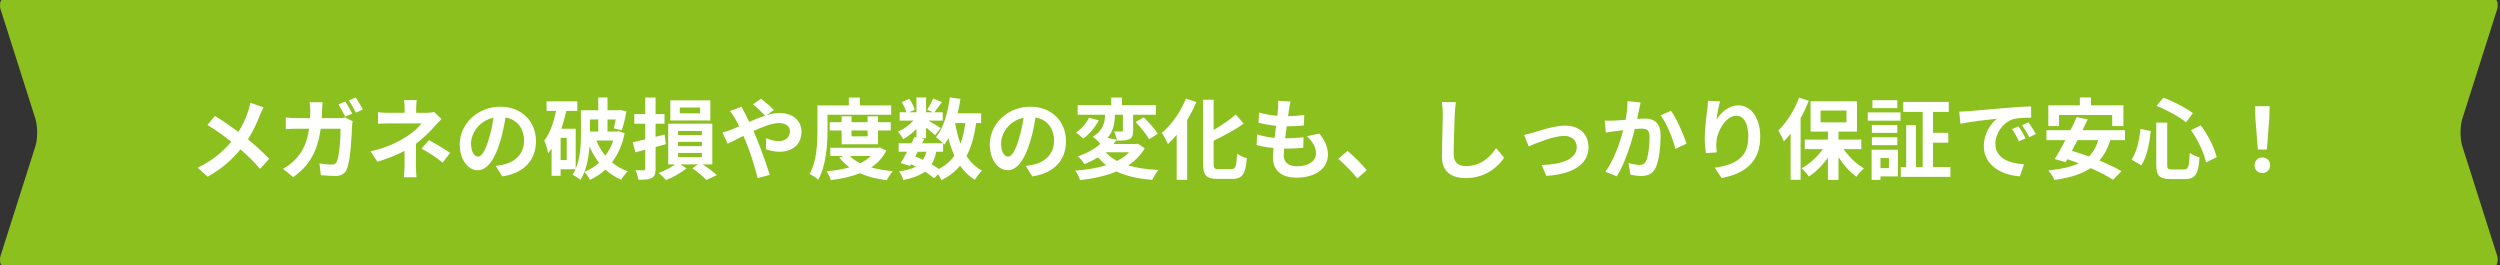 <svg width="566" height="60" viewBox="0 0 566 60" fill="none" xmlns="http://www.w3.org/2000/svg">
<rect x="0" y="0" width="566" height="60" fill="#333333" stroke="none"/>
<path d="M160.371 2.046C160.61 1.287 160.442 0 160.096 0H0.387C0.046 0 -0.127 1.287 0.112 2.046L8.005 26.869C8.554 28.6 8.554 31.396 8.005 33.13L0.112 57.954C-0.127 58.712 0.041 60 0.387 60H160.096C160.437 60 160.61 58.712 160.371 57.954L152.478 33.13C151.929 31.4 151.929 28.604 152.478 26.869L160.371 2.046Z" fill="#8BC01F"/>
<rect x="135" width="344" height="60" fill="#8BC01F"/>
<path d="M565.371 2.046C565.61 1.287 565.442 0 565.096 0H405.387C405.046 0 404.873 1.287 405.112 2.046L413.005 26.869C413.554 28.6 413.554 31.396 413.005 33.13L405.112 57.954C404.873 58.712 405.041 60 405.387 60H565.096C565.437 60 565.61 58.712 565.371 57.954L557.478 33.13C556.929 31.4 556.929 28.604 557.478 26.869L565.371 2.046Z" fill="#8BC01F"/>
<path d="M59.663 24.3C59.403 24.76 59.023 25.64 58.823 26.1C58.223 27.68 57.323 29.7 56.143 31.54C57.903 32.98 59.583 34.52 60.943 35.96L58.883 38.24C57.483 36.6 56.043 35.2 54.443 33.82C52.683 35.94 50.383 38.16 47.003 40L44.763 37.98C48.023 36.4 50.383 34.46 52.363 32.08C50.923 30.94 49.003 29.52 46.963 28.28L48.663 26.24C50.263 27.22 52.363 28.66 53.983 29.86C55.003 28.26 55.683 26.68 56.203 25.1C56.383 24.58 56.603 23.78 56.683 23.26L59.663 24.3ZM78.183 22.98C78.683 23.72 79.383 24.98 79.763 25.72L78.163 26.42C77.743 25.6 77.143 24.42 76.603 23.64L78.183 22.98ZM80.543 22.08C81.063 22.84 81.803 24.1 82.163 24.8L80.563 25.5C80.163 24.66 79.523 23.5 78.963 22.74L80.543 22.08ZM73.043 23.16C72.983 23.64 72.943 24.48 72.923 24.96C72.903 25.58 72.883 26.16 72.843 26.74H76.603C77.103 26.74 77.623 26.7 78.103 26.6L79.843 27.44C79.783 27.78 79.703 28.28 79.703 28.5C79.623 30.66 79.383 36.26 78.523 38.3C78.083 39.3 77.323 39.84 75.943 39.84C74.803 39.84 73.603 39.74 72.643 39.66L72.323 37C73.303 37.16 74.343 37.26 75.123 37.26C75.763 37.26 76.043 37.06 76.263 36.56C76.843 35.3 77.103 31.3 77.103 29.14H72.603C71.863 34.44 69.963 37.56 66.383 40.1L64.063 38.22C64.883 37.76 65.883 37.08 66.683 36.28C68.543 34.44 69.543 32.18 69.983 29.14H67.343C66.663 29.14 65.563 29.16 64.703 29.24V26.6C65.543 26.7 66.583 26.74 67.343 26.74H70.203C70.223 26.18 70.243 25.6 70.243 25C70.243 24.56 70.183 23.64 70.103 23.16H73.043ZM94.343 22.66C94.283 23.14 94.223 23.88 94.223 24.5V25.54H96.623C97.243 25.54 97.803 25.48 98.283 25.34L99.943 26.96C99.423 27.46 98.823 28.14 98.383 28.62C97.363 29.78 95.843 31.28 94.183 32.54C94.183 34.14 94.163 36.32 94.163 37.58C94.163 38.38 94.243 39.52 94.303 40.14H91.423C91.503 39.58 91.583 38.38 91.583 37.58V34.16C89.743 35.14 87.603 35.96 85.443 36.62L83.903 34.26C87.763 33.4 90.323 32.02 92.063 30.92C93.603 29.92 94.843 28.76 95.423 27.94H88.183C87.463 27.94 86.203 27.96 85.583 28.02V25.4C86.343 25.52 87.443 25.54 88.143 25.54H91.603V24.5C91.603 23.88 91.563 23.16 91.483 22.66H94.343ZM100.223 36.82C98.483 35.44 97.183 34.6 95.443 33.64L97.103 31.72C98.943 32.72 99.983 33.3 101.903 34.62L100.223 36.82ZM121.343 31.96C121.343 36.18 118.763 39.16 113.723 39.94L112.223 37.56C112.983 37.48 113.543 37.36 114.083 37.24C116.643 36.64 118.643 34.8 118.643 31.88C118.643 29.12 117.143 27.06 114.443 26.6C114.163 28.3 113.823 30.14 113.243 32.02C112.043 36.06 110.323 38.54 108.143 38.54C105.923 38.54 104.083 36.1 104.083 32.72C104.083 28.1 108.083 24.16 113.263 24.16C118.223 24.16 121.343 27.6 121.343 31.96ZM106.643 32.46C106.643 34.48 107.443 35.46 108.223 35.46C109.063 35.46 109.843 34.2 110.663 31.5C111.123 30.02 111.503 28.32 111.723 26.66C108.423 27.34 106.643 30.26 106.643 32.46ZM135.443 27.04H133.563V29.78H135.443V27.04ZM138.843 31.82H135.023C135.523 33.06 136.223 34.24 137.043 35.24C137.803 34.24 138.423 33.08 138.843 31.82ZM128.303 36.24V31.22H126.923V36.24H128.303ZM140.063 29.7L141.423 30.18C140.863 32.86 139.883 35.04 138.543 36.76C139.603 37.62 140.783 38.32 142.143 38.8C141.643 39.24 140.963 40.1 140.643 40.7C139.303 40.12 138.123 39.34 137.063 38.4C136.043 39.34 134.863 40.12 133.583 40.72C133.323 40.18 132.743 39.34 132.323 38.92C133.523 38.44 134.643 37.74 135.623 36.84C134.763 35.76 134.063 34.54 133.463 33.18C133.263 35.78 132.743 38.68 131.403 40.72C131.043 40.38 130.123 39.78 129.623 39.56C129.883 39.18 130.103 38.76 130.303 38.32H126.923V39.8H124.883V33.64C124.623 34.02 124.363 34.36 124.083 34.68C124.003 34.04 123.583 32.52 123.223 31.84C124.503 30.18 125.363 27.74 125.883 25.1H123.743V22.94H130.703V25.1H128.203C127.903 26.46 127.543 27.84 127.083 29.14H130.343V38.22C131.403 35.72 131.523 32.68 131.523 30.34V24.96H135.443V22.06H137.543V24.96H139.983L140.343 24.9L141.823 25.2C141.563 26.68 141.163 28.4 140.763 29.48L138.943 29.06C139.103 28.52 139.263 27.8 139.403 27.04H137.543V29.78H139.703L140.063 29.7ZM158.503 25.66V24.34H153.903V25.66H158.503ZM160.823 22.72V27.28H151.763V22.72H160.823ZM150.463 30.46L150.743 32.64C149.983 32.86 149.203 33.08 148.423 33.28V38.16C148.423 39.34 148.223 39.92 147.563 40.28C146.883 40.64 145.923 40.7 144.523 40.7C144.463 40.1 144.143 39.14 143.883 38.52C144.643 38.56 145.463 38.56 145.723 38.56C145.983 38.54 146.083 38.46 146.083 38.18V33.9L143.843 34.48L143.263 32.2C144.063 32.04 145.043 31.82 146.083 31.56V28.02H143.603V25.82H146.083V22.08H148.423V25.82H150.443V28.02H148.423V30.98C149.103 30.82 149.783 30.64 150.463 30.46ZM153.523 34.62V35.58H158.903V34.62H153.523ZM153.523 32.12V33.08H158.903V32.12H153.523ZM153.523 29.66V30.58H158.903V29.66H153.523ZM161.263 37.22H159.083C160.303 38 161.563 38.94 162.283 39.64L159.903 40.76C159.243 39.98 157.903 38.88 156.743 38.1L158.023 37.22H154.063L155.403 38.1C154.263 39.1 152.323 40.18 150.783 40.76C150.403 40.3 149.683 39.6 149.123 39.16C150.403 38.72 151.863 37.94 152.843 37.22H151.283V28H161.263V37.22ZM163.563 30C164.343 29.8 165.223 29.5 165.543 29.36C166.123 29.12 166.743 28.86 167.343 28.6C167.063 28 166.763 27.42 166.463 26.9C166.183 26.4 165.683 25.66 165.283 25.14L167.883 24.14C168.063 24.5 168.463 25.32 168.683 25.7C168.983 26.28 169.303 26.92 169.623 27.6C170.843 27.06 172.063 26.56 173.223 26.18C172.503 25.44 171.223 24.2 170.463 23.62L172.303 22.34C173.023 22.88 174.523 24.18 175.203 24.9L173.623 26.06C174.623 25.76 175.603 25.58 176.503 25.58C179.603 25.58 181.463 27.46 181.463 29.78C181.463 32.58 179.543 34.36 176.483 34.36C175.403 34.36 174.163 34.08 173.403 33.8L173.463 31.28C174.363 31.66 175.363 31.96 176.243 31.96C177.743 31.96 178.843 31.14 178.843 29.7C178.843 28.68 177.943 27.86 176.443 27.86C174.883 27.86 172.703 28.68 170.563 29.66C170.763 30.08 170.943 30.5 171.123 30.9C172.063 33.08 173.603 37.36 174.263 39.6L171.523 40.32C170.903 37.8 169.863 34.42 168.843 32C168.663 31.58 168.483 31.16 168.303 30.76C166.863 31.48 165.603 32.16 164.743 32.54L163.563 30ZM187.343 25.98V29.46C187.343 32.7 187.043 37.6 185.223 40.68C184.823 40.28 183.823 39.62 183.283 39.38C184.943 36.54 185.063 32.38 185.063 29.46V23.86H192.183V22.08H194.663V23.86H201.763V25.98H187.343ZM196.423 29.54H192.783V30.86H196.423V29.54ZM198.783 32.66H190.543V29.54H187.843V27.66H190.543V26.34H192.783V27.66H196.423V26.34H198.783V27.66H201.663V29.54H198.783V32.66ZM197.163 35.32H192.423C193.023 35.96 193.823 36.5 194.763 36.96C195.683 36.52 196.503 35.96 197.163 35.32ZM199.183 33.36L200.663 34.1C199.863 35.7 198.683 36.94 197.243 37.9C198.703 38.32 200.363 38.6 202.163 38.76C201.683 39.26 201.063 40.18 200.763 40.8C198.463 40.52 196.423 40 194.683 39.22C192.723 40 190.483 40.48 188.103 40.78C187.923 40.18 187.503 39.28 187.143 38.78C188.983 38.62 190.743 38.34 192.323 37.88C191.443 37.26 190.663 36.52 190.023 35.66L190.963 35.32H187.983V33.46H198.763L199.183 33.36ZM213.523 34.36H211.963C211.743 35.48 211.403 36.42 210.903 37.2C211.523 37.56 212.103 37.92 212.563 38.26C214.043 37.48 215.203 36.48 216.083 35.24C215.523 34.06 215.083 32.74 214.723 31.3C214.443 31.82 214.123 32.3 213.803 32.74C213.723 32.66 213.643 32.56 213.523 32.44V34.36ZM207.783 34.36L207.203 35.42C207.803 35.66 208.383 35.9 208.963 36.18C209.283 35.68 209.543 35.08 209.723 34.36H207.783ZM218.543 27.86H216.243C216.523 29.54 216.923 31.12 217.463 32.56C217.963 31.2 218.323 29.62 218.543 27.86ZM222.123 27.86H221.003C220.583 30.82 219.903 33.3 218.823 35.32C219.743 36.74 220.903 37.88 222.363 38.64C221.823 39.12 221.083 40.04 220.723 40.7C219.363 39.88 218.263 38.82 217.363 37.52C216.263 38.84 214.883 39.92 213.143 40.8C213.003 40.46 212.703 39.92 212.383 39.44L211.483 40.36C210.943 39.9 210.223 39.38 209.403 38.86C208.223 39.74 206.623 40.32 204.483 40.76C204.343 40.08 203.923 39.28 203.543 38.8C205.163 38.58 206.403 38.26 207.343 37.72C206.983 37.52 206.603 37.34 206.223 37.18L206.003 37.56L203.923 36.92C204.363 36.22 204.863 35.32 205.363 34.36H203.463V32.44H206.363C206.603 31.94 206.843 31.46 207.043 31.02L207.483 31.12V29.2C206.563 30.12 205.483 30.96 204.483 31.52C204.223 31 203.723 30.22 203.283 29.8C204.503 29.3 205.843 28.34 206.803 27.3H203.683V25.42H205.203C205.023 24.74 204.583 23.82 204.163 23.1L205.883 22.38C206.403 23.14 206.923 24.16 207.083 24.86L205.803 25.42H207.483V22.06H209.663V25.42H211.243L209.923 24.84C210.383 24.12 210.943 23.06 211.263 22.3L213.263 23.1C212.643 23.96 212.023 24.8 211.543 25.42H213.443V27.3H210.163C211.123 27.84 212.543 28.68 212.983 28.98L211.723 30.62C211.283 30.2 210.443 29.5 209.663 28.88V31.3H208.383L209.243 31.48L208.763 32.44H213.523C213.063 31.98 212.343 31.36 211.903 31.06C213.603 29.02 214.563 25.62 215.043 22.06L217.443 22.38C217.283 23.5 217.063 24.6 216.803 25.66H222.123V27.86ZM241.343 31.96C241.343 36.18 238.763 39.16 233.723 39.94L232.223 37.56C232.983 37.48 233.543 37.36 234.083 37.24C236.643 36.64 238.643 34.8 238.643 31.88C238.643 29.12 237.143 27.06 234.443 26.6C234.163 28.3 233.823 30.14 233.243 32.02C232.043 36.06 230.323 38.54 228.143 38.54C225.923 38.54 224.083 36.1 224.083 32.72C224.083 28.1 228.083 24.16 233.263 24.16C238.223 24.16 241.343 27.6 241.343 31.96ZM226.643 32.46C226.643 34.48 227.443 35.46 228.223 35.46C229.063 35.46 229.843 34.2 230.663 31.5C231.123 30.02 231.503 28.32 231.723 26.66C228.423 27.34 226.643 30.26 226.643 32.46ZM255.623 34.48H250.343C251.023 35.26 251.863 35.9 252.903 36.44C253.963 35.9 254.883 35.26 255.623 34.48ZM257.623 32.52L259.163 33.56C258.263 35.16 256.983 36.44 255.423 37.44C257.343 38.02 259.643 38.36 262.263 38.48C261.763 39.04 261.183 40.06 260.883 40.72C257.643 40.46 254.963 39.86 252.783 38.82C250.343 39.84 247.503 40.44 244.543 40.78C244.363 40.18 243.843 39.16 243.423 38.64C245.983 38.44 248.383 38.06 250.443 37.4C249.763 36.88 249.143 36.28 248.583 35.62C247.683 36.18 246.663 36.7 245.503 37.16C245.203 36.6 244.503 35.76 244.003 35.4C246.263 34.64 247.943 33.64 249.103 32.56C248.743 32.06 247.923 31.32 247.403 30.96C249.843 29.52 250.163 27.52 250.183 25.98H243.983V23.8H251.583V22.08H254.023V23.8H261.683V25.98H256.543V29.58C256.543 30.58 256.383 31.16 255.703 31.5C255.003 31.82 254.083 31.84 252.883 31.84C252.803 31.22 252.503 30.34 252.223 29.76C252.923 29.78 253.703 29.78 253.923 29.78C254.163 29.78 254.223 29.72 254.223 29.52V25.98H252.403C252.403 27.58 252.183 29.56 250.743 31.22L252.843 31.64C252.603 31.96 252.363 32.28 252.103 32.6H257.203L257.623 32.52ZM246.543 26.64L248.763 27.24C247.943 28.8 246.623 30.4 245.243 31.38C244.803 30.94 244.043 30.3 243.603 30C244.843 29.2 246.023 27.84 246.543 26.64ZM257.103 27.62L258.943 26.56C260.083 27.68 261.483 29.24 262.123 30.3L260.143 31.52C259.583 30.44 258.223 28.8 257.103 27.62ZM268.503 22.32L270.863 23.1C270.283 24.46 269.583 25.82 268.783 27.14V40.7H266.403V30.5C265.763 31.28 265.083 32 264.423 32.62C264.163 32.02 263.483 30.7 263.043 30.1C265.203 28.28 267.303 25.34 268.503 22.32ZM275.863 38.28H278.803C279.763 38.28 279.923 37.6 280.083 34.78C280.643 35.2 281.643 35.66 282.283 35.8C282.003 39.24 281.383 40.5 279.023 40.5H275.603C273.083 40.5 272.363 39.7 272.363 36.88V22.58H274.763V29.42C276.643 28.34 278.483 27.06 279.803 25.92L281.563 28C279.583 29.4 277.103 30.74 274.763 31.86V36.9C274.763 38.08 274.903 38.28 275.863 38.28ZM292.183 22.98C292.003 23.7 291.923 24.24 291.843 24.76C291.783 25.1 291.703 25.64 291.623 26.3C293.063 26.28 294.343 26.16 295.283 26.02L295.203 28.4C294.003 28.52 292.903 28.6 291.303 28.6C291.183 29.48 291.063 30.42 290.963 31.32C291.003 31.32 291.063 31.32 291.103 31.32C292.343 31.32 293.823 31.24 295.123 31.08L295.063 33.46C293.943 33.56 292.783 33.64 291.523 33.64C291.263 33.64 290.983 33.64 290.723 33.64C290.683 34.24 290.643 34.74 290.643 35.1C290.643 36.76 291.663 37.64 293.623 37.64C296.423 37.64 297.943 36.36 297.943 34.72C297.943 33.36 297.203 32.08 295.883 30.84L298.703 30.24C300.023 31.92 300.643 33.34 300.643 35.04C300.643 38.06 297.923 40.22 293.543 40.22C290.403 40.22 288.183 38.86 288.183 35.52C288.183 35.04 288.243 34.32 288.323 33.5C286.863 33.36 285.543 33.14 284.483 32.84L284.623 30.42C285.923 30.86 287.263 31.08 288.563 31.22C288.683 30.32 288.803 29.38 288.903 28.48C287.523 28.34 286.103 28.1 284.923 27.76L285.063 25.46C286.223 25.84 287.723 26.1 289.183 26.22C289.243 25.6 289.303 25.06 289.343 24.6C289.403 23.66 289.403 23.26 289.363 22.82L292.183 22.98ZM307.297 40.38C306.077 38.88 304.377 37.16 302.997 35.96L305.077 34.16C306.497 35.32 308.437 37.3 309.437 38.54L307.297 40.38ZM329.617 23.14C329.497 23.98 329.397 25 329.357 25.8C329.277 27.96 329.117 32.44 329.117 34.92C329.117 36.94 330.317 37.6 331.877 37.6C335.177 37.6 337.277 35.7 338.717 33.52L340.537 35.72C339.257 37.64 336.417 40.32 331.857 40.32C328.577 40.32 326.457 38.88 326.457 35.46C326.457 32.78 326.657 27.52 326.657 25.8C326.657 24.86 326.577 23.9 326.397 23.1L329.617 23.14ZM345.057 30.54C345.657 30.42 346.577 30.18 347.177 30C348.537 29.58 351.937 28.44 354.357 28.44C357.517 28.44 359.637 30.32 359.637 33.34C359.637 36.96 356.457 39.42 350.097 39.82L349.037 37.36C353.617 37.24 356.977 36.02 356.977 33.3C356.977 31.8 355.857 30.76 354.117 30.76C351.797 30.76 347.797 32.42 346.097 33.14L345.057 30.54ZM371.437 23.2C371.317 23.72 371.177 24.36 371.077 24.86C370.937 25.46 370.797 26.2 370.657 26.92C371.317 26.88 371.917 26.84 372.337 26.84C374.457 26.84 375.957 27.78 375.957 30.66C375.957 33.02 375.677 36.26 374.817 38C374.157 39.4 373.037 39.84 371.537 39.84C370.757 39.84 369.817 39.7 369.137 39.56L368.697 36.92C369.477 37.14 370.617 37.34 371.157 37.34C371.817 37.34 372.337 37.14 372.657 36.48C373.197 35.34 373.457 32.92 373.457 30.94C373.457 29.34 372.777 29.12 371.517 29.12C371.197 29.12 370.697 29.16 370.137 29.2C369.377 32.24 367.897 36.98 366.057 39.92L363.457 38.88C365.397 36.26 366.777 32.22 367.497 29.48C366.777 29.56 366.157 29.64 365.777 29.68C365.217 29.78 364.157 29.92 363.557 30.02L363.317 27.3C364.037 27.36 364.717 27.32 365.457 27.3C366.077 27.28 367.017 27.22 368.037 27.14C368.317 25.62 368.477 24.16 368.457 22.9L371.437 23.2ZM378.317 25.08C379.557 26.8 381.237 30.62 381.837 32.52L379.297 33.7C378.777 31.48 377.357 27.86 375.937 26.1L378.317 25.08ZM389.417 22.94C389.137 23.92 388.737 25.98 388.617 27.1C389.577 25.54 391.317 23.86 393.577 23.86C396.357 23.86 398.517 26.58 398.517 30.98C398.517 36.64 395.057 39.34 389.757 40.3L388.237 37.98C392.677 37.3 395.817 35.84 395.817 31C395.817 27.92 394.777 26.2 393.097 26.2C390.737 26.2 388.677 29.74 388.577 32.38C388.537 32.92 388.557 33.56 388.677 34.5L386.217 34.66C386.097 33.88 385.957 32.66 385.957 31.32C385.957 29.46 386.237 26.98 386.517 24.92C386.617 24.16 386.677 23.36 386.677 22.82L389.417 22.94ZM407.317 22.1L409.517 22.82C408.997 24.12 408.377 25.48 407.657 26.76V40.7H405.397V30.24C404.897 30.88 404.397 31.48 403.877 32.02C403.657 31.44 402.997 30.16 402.597 29.58C404.457 27.78 406.277 24.94 407.317 22.1ZM412.177 25.02V27.7H418.037V25.02H412.177ZM421.397 33.76H417.397C418.577 35.5 420.297 37.14 421.977 38.12C421.437 38.58 420.677 39.42 420.297 40.02C418.837 38.98 417.377 37.36 416.237 35.58V40.74H413.837V35.68C412.617 37.44 411.097 38.96 409.517 39.98C409.157 39.4 408.417 38.54 407.877 38.08C409.677 37.14 411.457 35.52 412.697 33.76H408.597V31.6H413.837V29.8H409.917V22.92H420.417V29.8H416.237V31.6H421.397V33.76ZM429.557 22.68V24.48H423.917V22.68H429.557ZM427.657 35.78H425.737V38.06H427.657V35.78ZM429.697 33.9V39.94H425.737V40.72H423.737V33.9H429.697ZM423.797 32.88V31.08H429.557V32.88H423.797ZM429.557 28.3V30.08H423.797V28.3H429.557ZM422.857 27.32V25.44H430.277V27.32H422.857ZM437.637 37.82H441.577V40.04H430.337V37.82H431.557V28.34H433.777V37.82H435.297V25.34H430.897V23.08H441.197V25.34H437.637V30.06H441.097V32.3H437.637V37.82ZM443.577 25.28C444.377 25.26 445.157 25.22 445.537 25.18C447.217 25.04 450.517 24.74 454.177 24.44C456.237 24.26 458.417 24.14 459.837 24.08L459.857 26.64C458.777 26.66 457.057 26.66 455.997 26.92C453.577 27.56 451.757 30.14 451.757 32.52C451.757 35.82 454.837 37 458.237 37.18L457.297 39.92C453.097 39.64 449.137 37.4 449.137 33.06C449.137 30.18 450.757 27.9 452.117 26.88C450.237 27.08 446.157 27.52 443.837 28.02L443.577 25.28ZM456.997 28.6C457.497 29.32 458.217 30.54 458.597 31.32L457.077 32C456.577 30.9 456.157 30.12 455.517 29.22L456.997 28.6ZM459.237 27.68C459.737 28.38 460.497 29.56 460.917 30.34L459.417 31.06C458.877 29.98 458.417 29.24 457.777 28.36L459.237 27.68ZM466.157 26.04V28.54H463.737V23.84H470.877V22.06H473.397V23.84H480.737V28.54H478.197V26.04H466.157ZM475.017 31.72H470.357C469.937 32.56 469.497 33.38 469.077 34.16C470.297 34.5 471.597 34.94 472.917 35.42C473.897 34.46 474.597 33.26 475.017 31.72ZM481.097 31.72H477.777C477.197 33.62 476.377 35.12 475.297 36.34C477.237 37.14 479.037 37.98 480.297 38.76L478.397 40.7C477.177 39.88 475.337 38.94 473.317 38.06C471.197 39.48 468.477 40.26 465.117 40.74C464.897 40.18 464.217 39.1 463.757 38.58C466.557 38.3 468.837 37.82 470.637 36.96C469.757 36.64 468.897 36.32 468.057 36.04L467.677 36.7L465.197 36.02C465.917 34.86 466.757 33.34 467.617 31.72H463.317V29.48H468.757C469.277 28.46 469.757 27.44 470.157 26.52L472.657 27.04C472.297 27.82 471.897 28.64 471.477 29.48H481.097V31.72ZM496.037 29.48L498.237 28.38C499.937 30.58 501.357 33.5 501.857 35.58L499.437 36.78C499.037 34.74 497.637 31.68 496.037 29.48ZM484.597 29.18L486.937 29.66C486.637 32.4 486.117 35.46 484.797 37.42L482.577 36.14C483.757 34.42 484.337 31.84 484.597 29.18ZM488.237 23.98L489.777 22.12C492.137 22.96 494.897 24.44 496.477 25.6L494.917 27.7C493.377 26.42 490.597 24.88 488.237 23.98ZM488.177 27.76H490.657V37.26C490.657 38.22 490.797 38.36 491.737 38.36H494.477C495.457 38.36 495.617 37.74 495.757 34.6C496.317 35.04 497.317 35.46 497.977 35.64C497.717 39.36 497.077 40.54 494.677 40.54H491.417C488.877 40.54 488.177 39.76 488.177 37.26V27.76ZM511.177 33.86L510.637 27.02L510.537 24.04H513.857L513.757 27.02L513.217 33.86H511.177ZM512.197 39.18C511.177 39.18 510.437 38.46 510.437 37.42C510.437 36.36 511.197 35.64 512.197 35.64C513.197 35.64 513.957 36.36 513.957 37.42C513.957 38.46 513.197 39.18 512.197 39.18Z" fill="white"/>
</svg>
